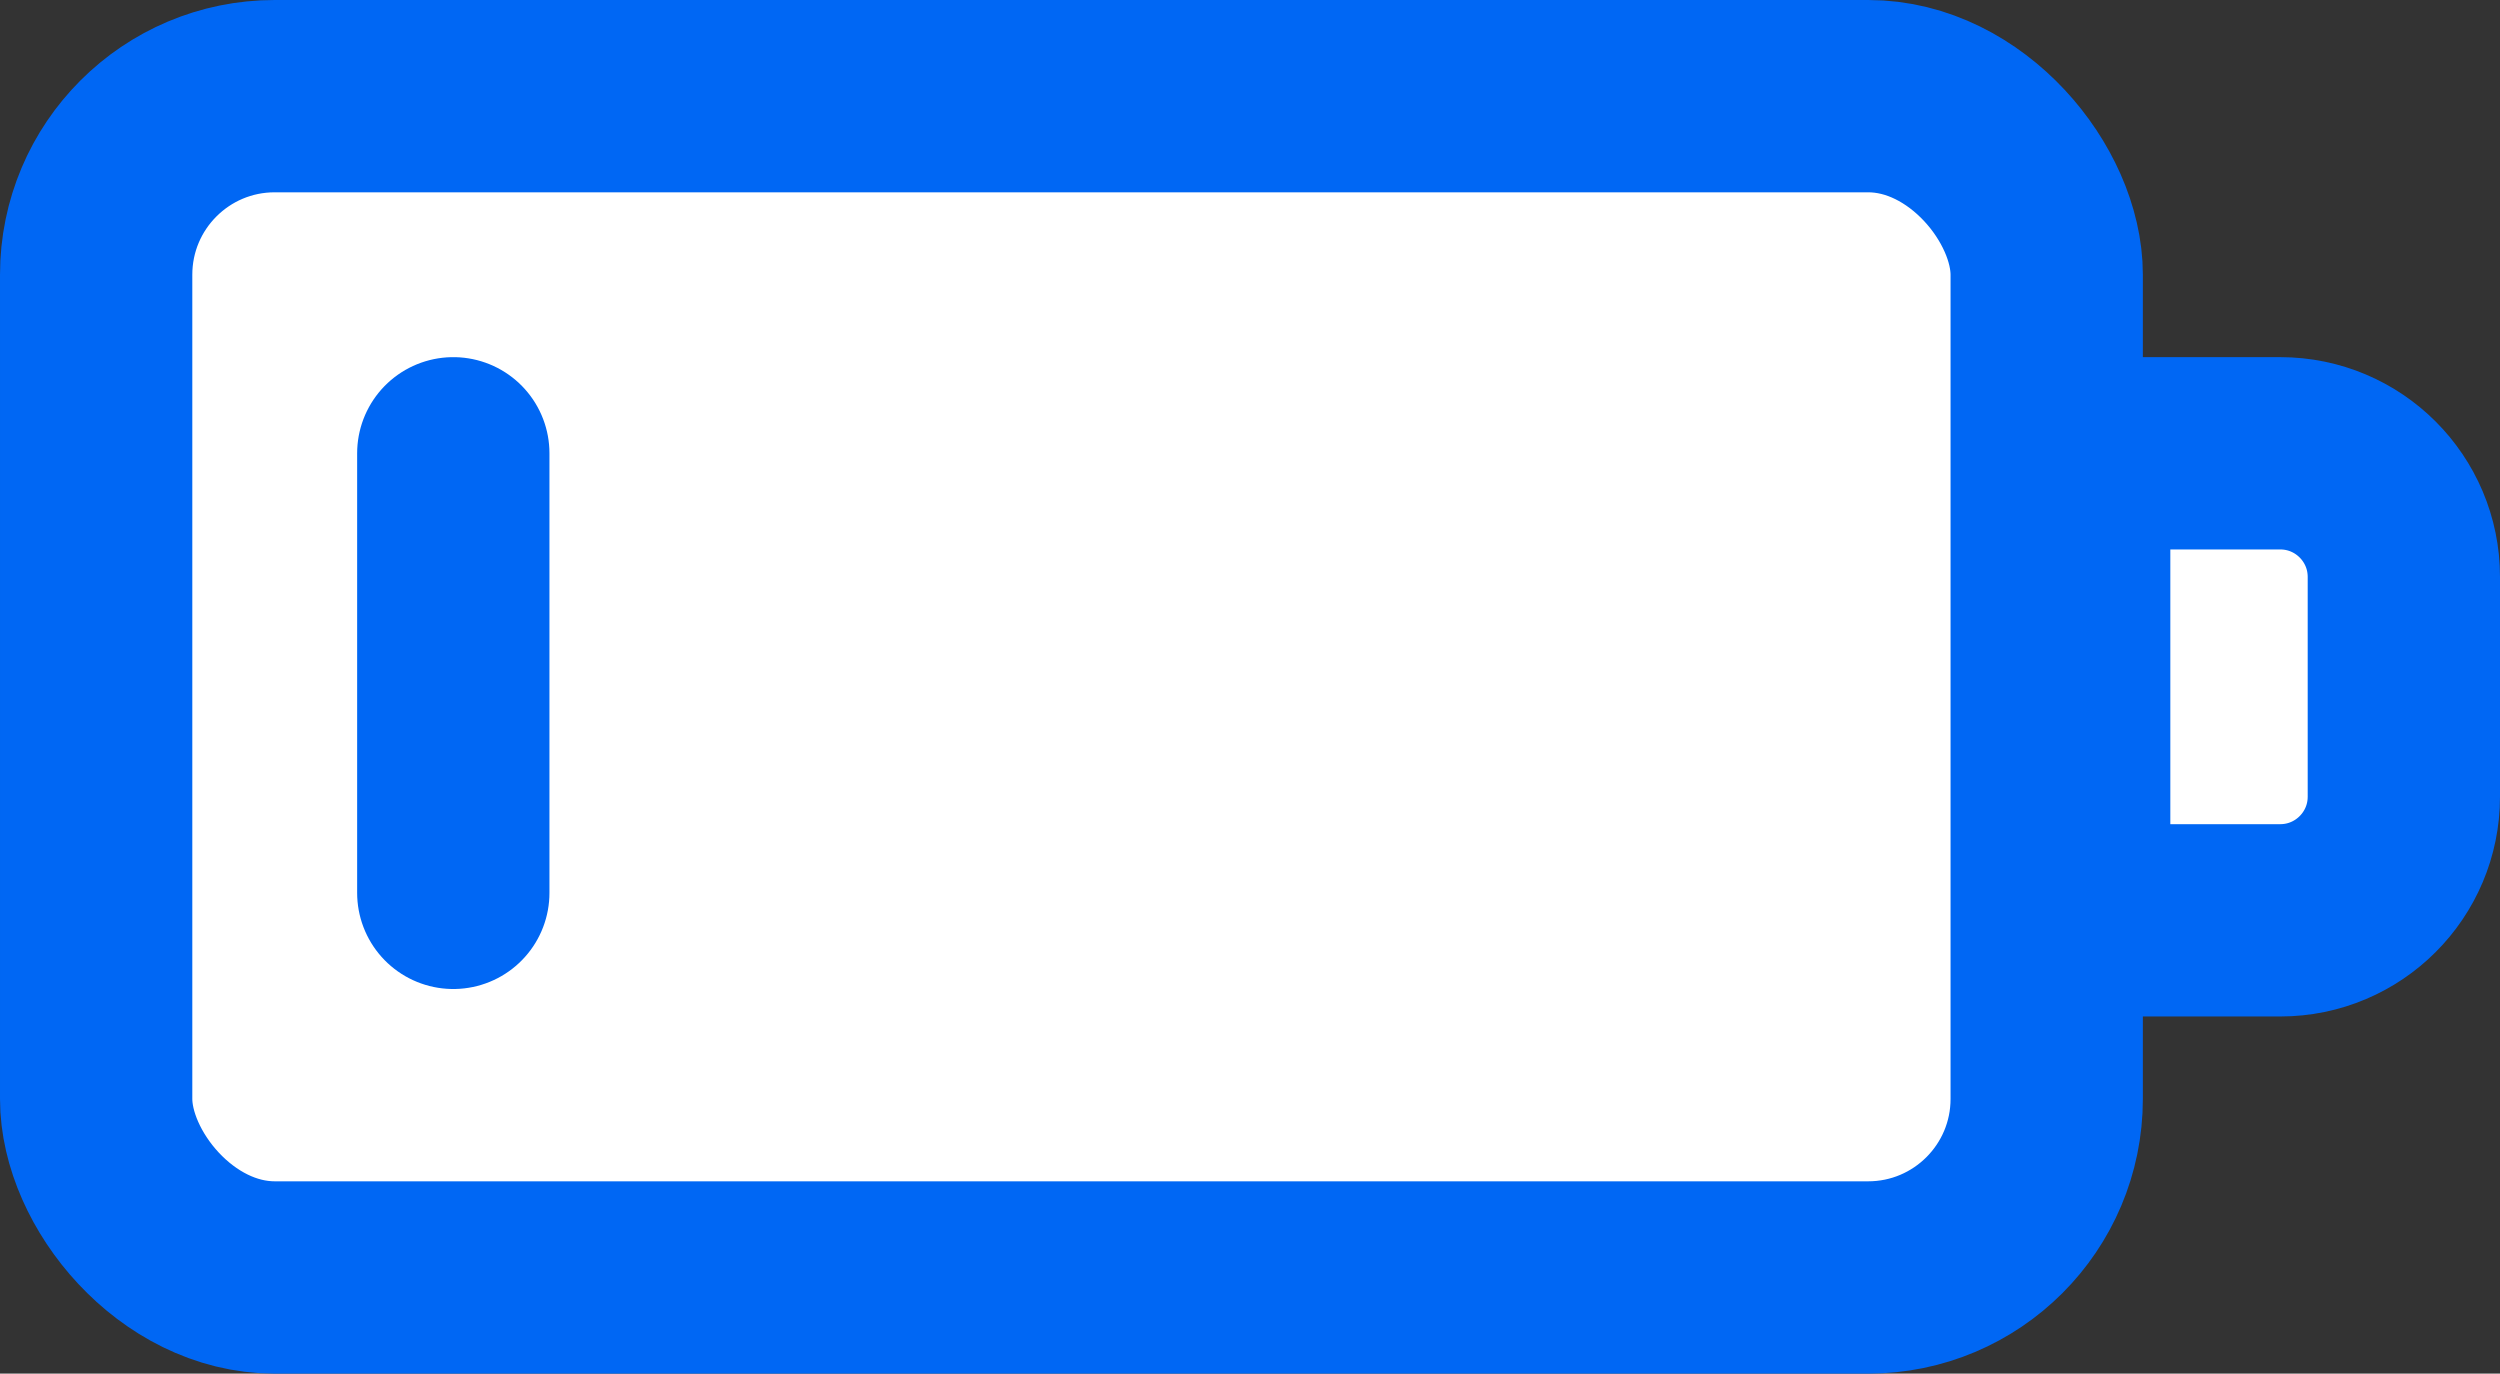 <svg width="91" height="50" viewBox="0 0 91 50" fill="none" xmlns="http://www.w3.org/2000/svg">
<rect x="0" y="0" width="91" height="50" fill="#333333" stroke="none"/>
<rect x="3.5" y="3.5" width="71" height="43" rx="6.5" fill="white" stroke="#0067F4" stroke-width="7"/>
<path d="M75.5 16.5H83C85.485 16.5 87.5 18.515 87.5 21V29C87.5 31.485 85.485 33.5 83 33.5H75.5V16.5Z" fill="white" stroke="#0067F4" stroke-width="7"/>
<line x1="16.5" y1="16.5" x2="16.5" y2="32.5" stroke="#0067F4" stroke-width="7" stroke-linecap="round"/>
</svg>
